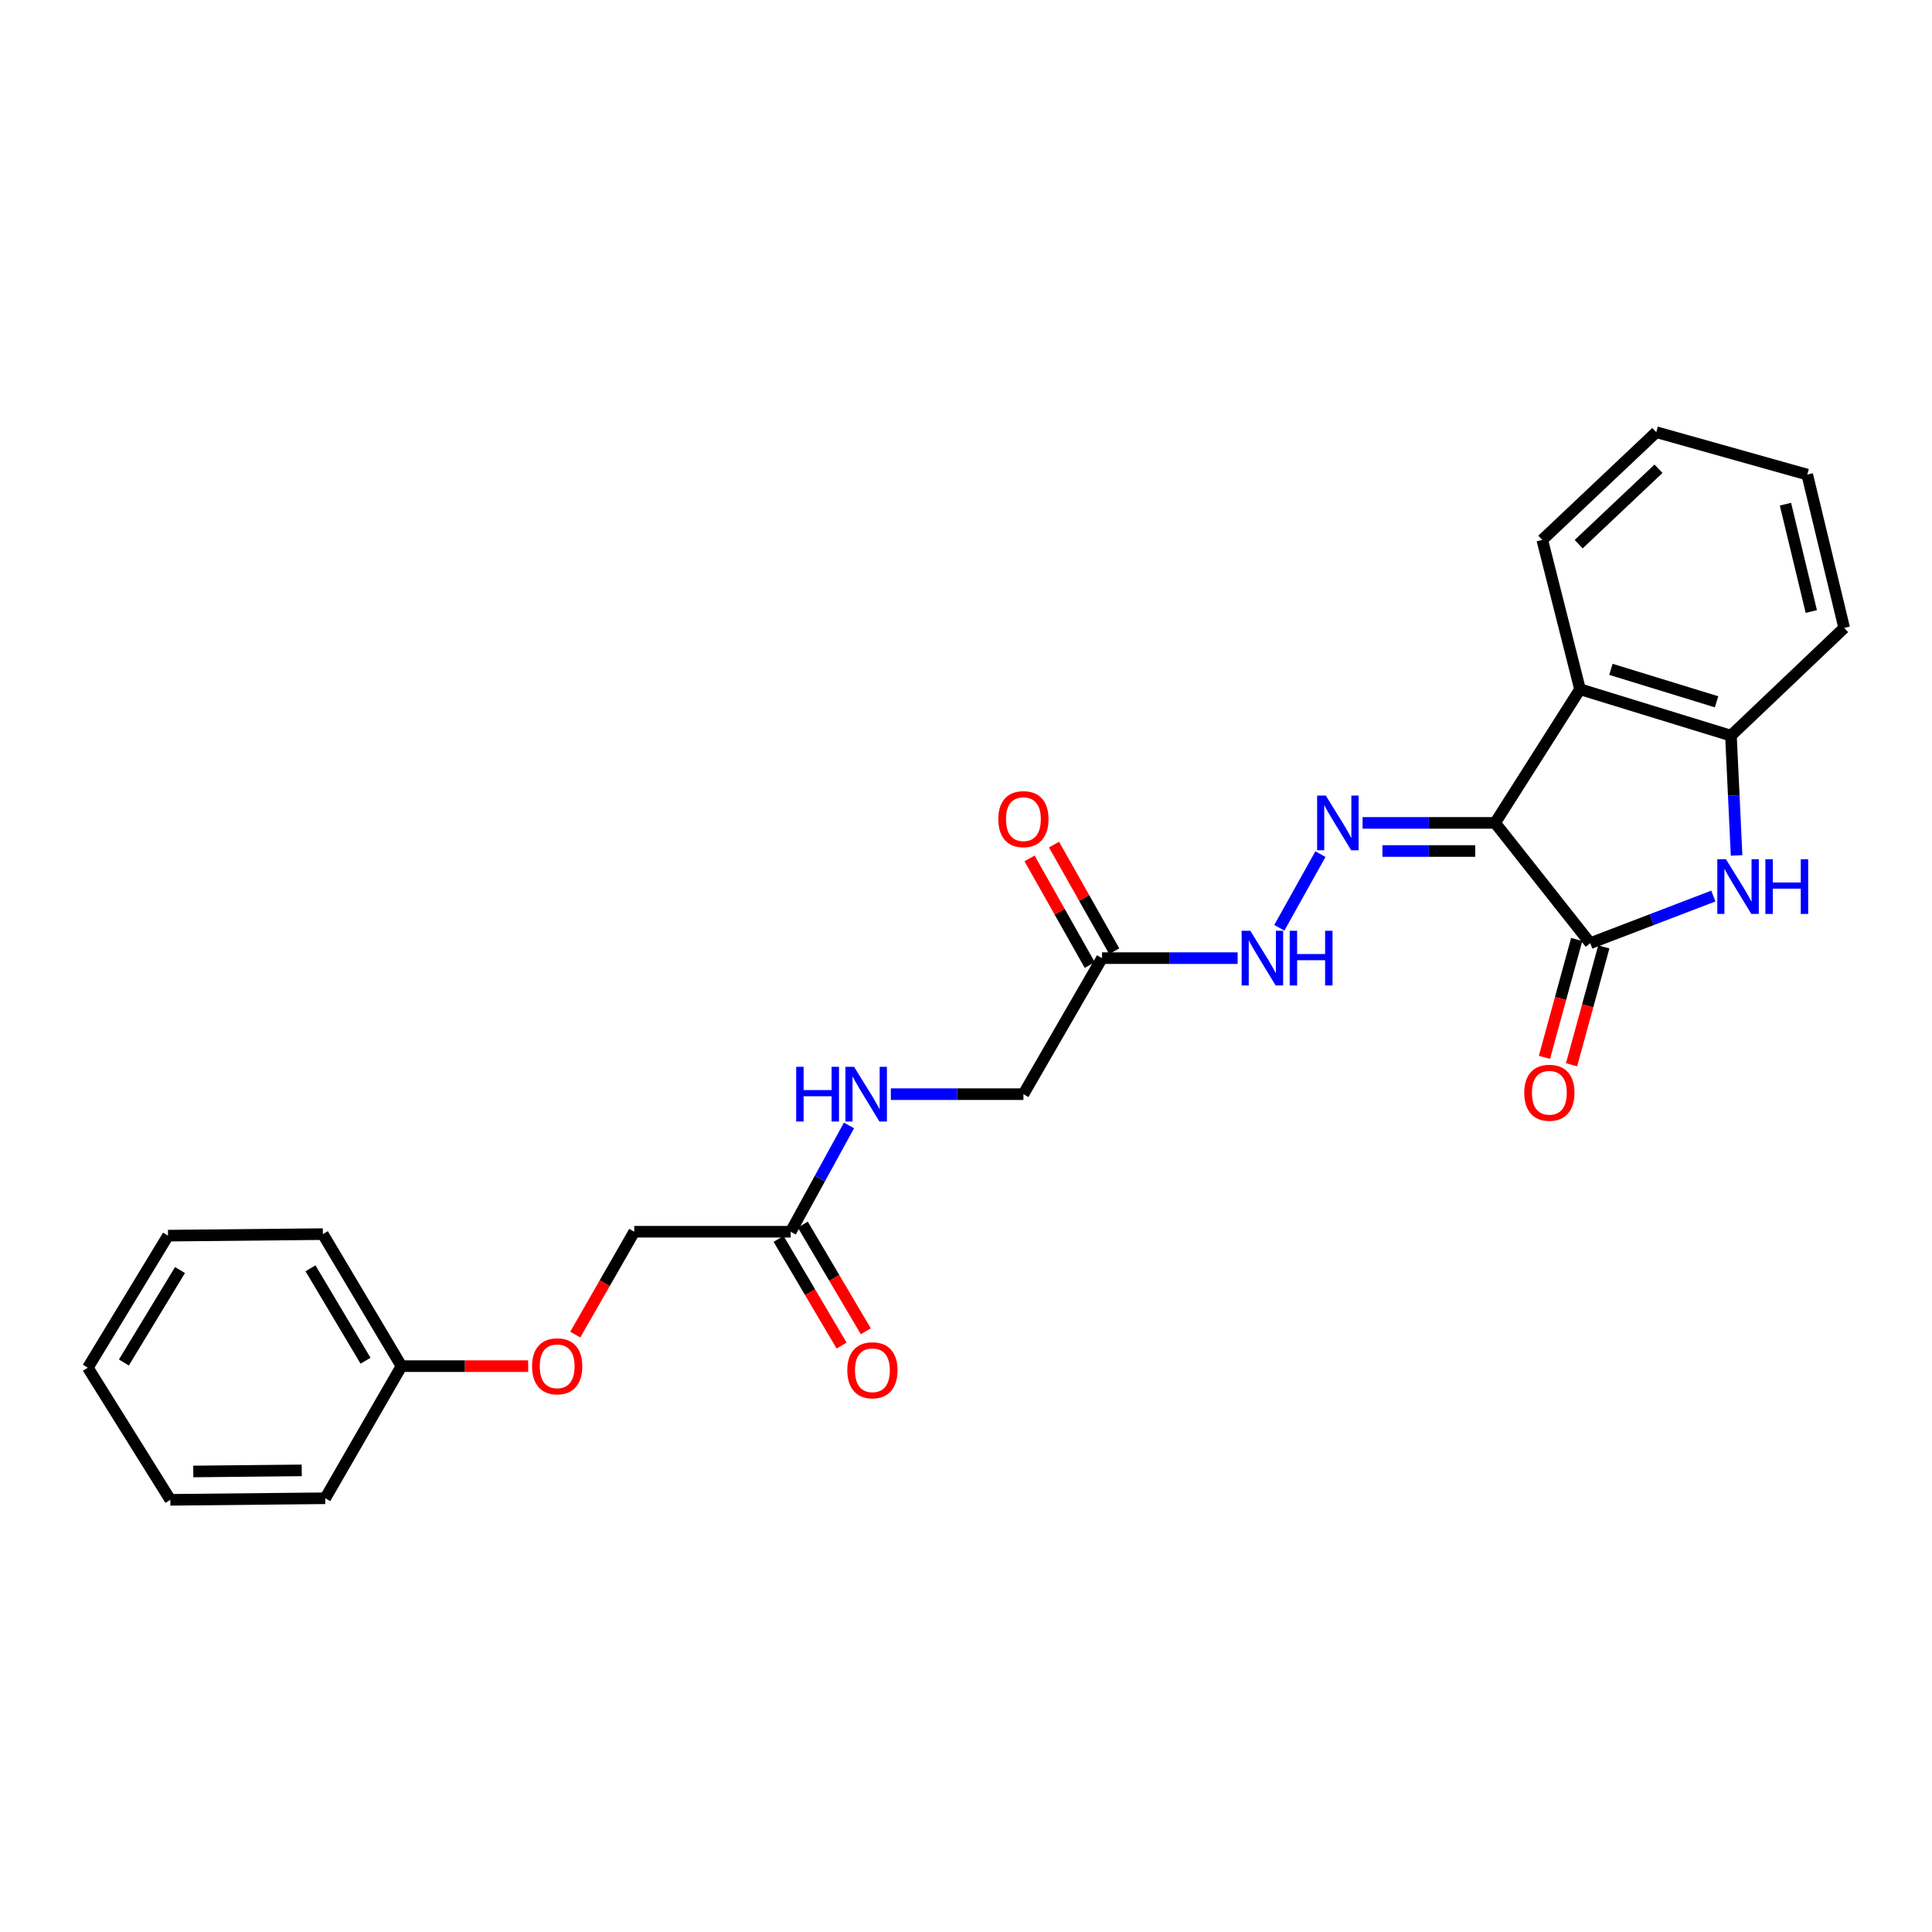 <?xml version='1.0' encoding='iso-8859-1'?>
<svg version='1.1' baseProfile='full'
              xmlns='http://www.w3.org/2000/svg'
                      xmlns:rdkit='http://www.rdkit.org/xml'
                      xmlns:xlink='http://www.w3.org/1999/xlink'
                  xml:space='preserve'
width='1000px' height='1000px' viewBox='0 0 1000 1000'>
<!-- END OF HEADER -->
<rect style='opacity:1.0;fill:#FFFFFF;stroke:none' width='1000' height='1000' x='0' y='0'> </rect>
<path class='bond-0' d='M 773.866,425.933 L 823.114,488.197' style='fill:none;fill-rule:evenodd;stroke:#000000;stroke-width:6px;stroke-linecap:butt;stroke-linejoin:miter;stroke-opacity:1' />
<path class='bond-2' d='M 773.866,425.933 L 817.811,356.758' style='fill:none;fill-rule:evenodd;stroke:#000000;stroke-width:6px;stroke-linecap:butt;stroke-linejoin:miter;stroke-opacity:1' />
<path class='bond-3' d='M 773.866,425.933 L 739.561,425.933' style='fill:none;fill-rule:evenodd;stroke:#000000;stroke-width:6px;stroke-linecap:butt;stroke-linejoin:miter;stroke-opacity:1' />
<path class='bond-3' d='M 739.561,425.933 L 705.257,425.933' style='fill:none;fill-rule:evenodd;stroke:#0000FF;stroke-width:6px;stroke-linecap:butt;stroke-linejoin:miter;stroke-opacity:1' />
<path class='bond-3' d='M 763.574,440.485 L 739.561,440.485' style='fill:none;fill-rule:evenodd;stroke:#000000;stroke-width:6px;stroke-linecap:butt;stroke-linejoin:miter;stroke-opacity:1' />
<path class='bond-3' d='M 739.561,440.485 L 715.549,440.485' style='fill:none;fill-rule:evenodd;stroke:#0000FF;stroke-width:6px;stroke-linecap:butt;stroke-linejoin:miter;stroke-opacity:1' />
<path class='bond-1' d='M 823.114,488.197 L 854.97,475.994' style='fill:none;fill-rule:evenodd;stroke:#000000;stroke-width:6px;stroke-linecap:butt;stroke-linejoin:miter;stroke-opacity:1' />
<path class='bond-1' d='M 854.97,475.994 L 886.826,463.791' style='fill:none;fill-rule:evenodd;stroke:#0000FF;stroke-width:6px;stroke-linecap:butt;stroke-linejoin:miter;stroke-opacity:1' />
<path class='bond-8' d='M 816.096,486.277 L 807.748,516.781' style='fill:none;fill-rule:evenodd;stroke:#000000;stroke-width:6px;stroke-linecap:butt;stroke-linejoin:miter;stroke-opacity:1' />
<path class='bond-8' d='M 807.748,516.781 L 799.4,547.285' style='fill:none;fill-rule:evenodd;stroke:#FF0000;stroke-width:6px;stroke-linecap:butt;stroke-linejoin:miter;stroke-opacity:1' />
<path class='bond-8' d='M 830.132,490.118 L 821.783,520.622' style='fill:none;fill-rule:evenodd;stroke:#000000;stroke-width:6px;stroke-linecap:butt;stroke-linejoin:miter;stroke-opacity:1' />
<path class='bond-8' d='M 821.783,520.622 L 813.435,551.126' style='fill:none;fill-rule:evenodd;stroke:#FF0000;stroke-width:6px;stroke-linecap:butt;stroke-linejoin:miter;stroke-opacity:1' />
<path class='bond-25' d='M 898.855,442.777 L 897.395,411.772' style='fill:none;fill-rule:evenodd;stroke:#0000FF;stroke-width:6px;stroke-linecap:butt;stroke-linejoin:miter;stroke-opacity:1' />
<path class='bond-25' d='M 897.395,411.772 L 895.936,380.767' style='fill:none;fill-rule:evenodd;stroke:#000000;stroke-width:6px;stroke-linecap:butt;stroke-linejoin:miter;stroke-opacity:1' />
<path class='bond-4' d='M 817.811,356.758 L 895.936,380.767' style='fill:none;fill-rule:evenodd;stroke:#000000;stroke-width:6px;stroke-linecap:butt;stroke-linejoin:miter;stroke-opacity:1' />
<path class='bond-4' d='M 833.804,346.45 L 888.492,363.257' style='fill:none;fill-rule:evenodd;stroke:#000000;stroke-width:6px;stroke-linecap:butt;stroke-linejoin:miter;stroke-opacity:1' />
<path class='bond-16' d='M 817.811,356.758 L 798.28,279.449' style='fill:none;fill-rule:evenodd;stroke:#000000;stroke-width:6px;stroke-linecap:butt;stroke-linejoin:miter;stroke-opacity:1' />
<path class='bond-6' d='M 683.46,442.097 L 662.177,480.224' style='fill:none;fill-rule:evenodd;stroke:#0000FF;stroke-width:6px;stroke-linecap:butt;stroke-linejoin:miter;stroke-opacity:1' />
<path class='bond-17' d='M 895.936,380.767 L 954.545,325.011' style='fill:none;fill-rule:evenodd;stroke:#000000;stroke-width:6px;stroke-linecap:butt;stroke-linejoin:miter;stroke-opacity:1' />
<path class='bond-5' d='M 570.396,495.926 L 605.497,495.926' style='fill:none;fill-rule:evenodd;stroke:#000000;stroke-width:6px;stroke-linecap:butt;stroke-linejoin:miter;stroke-opacity:1' />
<path class='bond-5' d='M 605.497,495.926 L 640.597,495.926' style='fill:none;fill-rule:evenodd;stroke:#0000FF;stroke-width:6px;stroke-linecap:butt;stroke-linejoin:miter;stroke-opacity:1' />
<path class='bond-10' d='M 576.731,492.347 L 561.144,464.751' style='fill:none;fill-rule:evenodd;stroke:#000000;stroke-width:6px;stroke-linecap:butt;stroke-linejoin:miter;stroke-opacity:1' />
<path class='bond-10' d='M 561.144,464.751 L 545.557,437.154' style='fill:none;fill-rule:evenodd;stroke:#FF0000;stroke-width:6px;stroke-linecap:butt;stroke-linejoin:miter;stroke-opacity:1' />
<path class='bond-10' d='M 564.061,499.504 L 548.474,471.907' style='fill:none;fill-rule:evenodd;stroke:#000000;stroke-width:6px;stroke-linecap:butt;stroke-linejoin:miter;stroke-opacity:1' />
<path class='bond-10' d='M 548.474,471.907 L 532.887,444.31' style='fill:none;fill-rule:evenodd;stroke:#FF0000;stroke-width:6px;stroke-linecap:butt;stroke-linejoin:miter;stroke-opacity:1' />
<path class='bond-12' d='M 570.396,495.926 L 529.717,566.338' style='fill:none;fill-rule:evenodd;stroke:#000000;stroke-width:6px;stroke-linecap:butt;stroke-linejoin:miter;stroke-opacity:1' />
<path class='bond-7' d='M 409.264,637.543 L 424.354,610.036' style='fill:none;fill-rule:evenodd;stroke:#000000;stroke-width:6px;stroke-linecap:butt;stroke-linejoin:miter;stroke-opacity:1' />
<path class='bond-7' d='M 424.354,610.036 L 439.444,582.529' style='fill:none;fill-rule:evenodd;stroke:#0000FF;stroke-width:6px;stroke-linecap:butt;stroke-linejoin:miter;stroke-opacity:1' />
<path class='bond-11' d='M 402.999,641.243 L 419.305,668.852' style='fill:none;fill-rule:evenodd;stroke:#000000;stroke-width:6px;stroke-linecap:butt;stroke-linejoin:miter;stroke-opacity:1' />
<path class='bond-11' d='M 419.305,668.852 L 435.61,696.461' style='fill:none;fill-rule:evenodd;stroke:#FF0000;stroke-width:6px;stroke-linecap:butt;stroke-linejoin:miter;stroke-opacity:1' />
<path class='bond-11' d='M 415.529,633.843 L 431.834,661.452' style='fill:none;fill-rule:evenodd;stroke:#000000;stroke-width:6px;stroke-linecap:butt;stroke-linejoin:miter;stroke-opacity:1' />
<path class='bond-11' d='M 431.834,661.452 L 448.139,689.061' style='fill:none;fill-rule:evenodd;stroke:#FF0000;stroke-width:6px;stroke-linecap:butt;stroke-linejoin:miter;stroke-opacity:1' />
<path class='bond-14' d='M 409.264,637.543 L 328.277,637.543' style='fill:none;fill-rule:evenodd;stroke:#000000;stroke-width:6px;stroke-linecap:butt;stroke-linejoin:miter;stroke-opacity:1' />
<path class='bond-9' d='M 461.101,566.338 L 495.409,566.338' style='fill:none;fill-rule:evenodd;stroke:#0000FF;stroke-width:6px;stroke-linecap:butt;stroke-linejoin:miter;stroke-opacity:1' />
<path class='bond-9' d='M 495.409,566.338 L 529.717,566.338' style='fill:none;fill-rule:evenodd;stroke:#000000;stroke-width:6px;stroke-linecap:butt;stroke-linejoin:miter;stroke-opacity:1' />
<path class='bond-13' d='M 297.75,690.79 L 313.013,664.167' style='fill:none;fill-rule:evenodd;stroke:#FF0000;stroke-width:6px;stroke-linecap:butt;stroke-linejoin:miter;stroke-opacity:1' />
<path class='bond-13' d='M 313.013,664.167 L 328.277,637.543' style='fill:none;fill-rule:evenodd;stroke:#000000;stroke-width:6px;stroke-linecap:butt;stroke-linejoin:miter;stroke-opacity:1' />
<path class='bond-15' d='M 273.376,707.115 L 240.592,707.115' style='fill:none;fill-rule:evenodd;stroke:#FF0000;stroke-width:6px;stroke-linecap:butt;stroke-linejoin:miter;stroke-opacity:1' />
<path class='bond-15' d='M 240.592,707.115 L 207.808,707.115' style='fill:none;fill-rule:evenodd;stroke:#000000;stroke-width:6px;stroke-linecap:butt;stroke-linejoin:miter;stroke-opacity:1' />
<path class='bond-18' d='M 207.808,707.115 L 167.112,638.78' style='fill:none;fill-rule:evenodd;stroke:#000000;stroke-width:6px;stroke-linecap:butt;stroke-linejoin:miter;stroke-opacity:1' />
<path class='bond-18' d='M 189.201,704.31 L 160.714,656.476' style='fill:none;fill-rule:evenodd;stroke:#000000;stroke-width:6px;stroke-linecap:butt;stroke-linejoin:miter;stroke-opacity:1' />
<path class='bond-19' d='M 207.808,707.115 L 168.349,775.499' style='fill:none;fill-rule:evenodd;stroke:#000000;stroke-width:6px;stroke-linecap:butt;stroke-linejoin:miter;stroke-opacity:1' />
<path class='bond-20' d='M 798.28,279.449 L 857.285,223.693' style='fill:none;fill-rule:evenodd;stroke:#000000;stroke-width:6px;stroke-linecap:butt;stroke-linejoin:miter;stroke-opacity:1' />
<path class='bond-20' d='M 817.124,281.662 L 858.429,242.633' style='fill:none;fill-rule:evenodd;stroke:#000000;stroke-width:6px;stroke-linecap:butt;stroke-linejoin:miter;stroke-opacity:1' />
<path class='bond-26' d='M 954.545,325.011 L 935.427,245.65' style='fill:none;fill-rule:evenodd;stroke:#000000;stroke-width:6px;stroke-linecap:butt;stroke-linejoin:miter;stroke-opacity:1' />
<path class='bond-26' d='M 937.531,316.515 L 924.148,260.962' style='fill:none;fill-rule:evenodd;stroke:#000000;stroke-width:6px;stroke-linecap:butt;stroke-linejoin:miter;stroke-opacity:1' />
<path class='bond-23' d='M 167.112,638.78 L 86.958,639.572' style='fill:none;fill-rule:evenodd;stroke:#000000;stroke-width:6px;stroke-linecap:butt;stroke-linejoin:miter;stroke-opacity:1' />
<path class='bond-22' d='M 168.349,775.499 L 88.163,776.307' style='fill:none;fill-rule:evenodd;stroke:#000000;stroke-width:6px;stroke-linecap:butt;stroke-linejoin:miter;stroke-opacity:1' />
<path class='bond-22' d='M 156.175,761.069 L 100.044,761.635' style='fill:none;fill-rule:evenodd;stroke:#000000;stroke-width:6px;stroke-linecap:butt;stroke-linejoin:miter;stroke-opacity:1' />
<path class='bond-21' d='M 857.285,223.693 L 935.427,245.65' style='fill:none;fill-rule:evenodd;stroke:#000000;stroke-width:6px;stroke-linecap:butt;stroke-linejoin:miter;stroke-opacity:1' />
<path class='bond-24' d='M 88.163,776.307 L 45.455,707.923' style='fill:none;fill-rule:evenodd;stroke:#000000;stroke-width:6px;stroke-linecap:butt;stroke-linejoin:miter;stroke-opacity:1' />
<path class='bond-27' d='M 86.958,639.572 L 45.455,707.923' style='fill:none;fill-rule:evenodd;stroke:#000000;stroke-width:6px;stroke-linecap:butt;stroke-linejoin:miter;stroke-opacity:1' />
<path class='bond-27' d='M 93.171,657.377 L 64.118,705.223' style='fill:none;fill-rule:evenodd;stroke:#000000;stroke-width:6px;stroke-linecap:butt;stroke-linejoin:miter;stroke-opacity:1' />
<path  class='atom-2' d='M 893.354 444.732
L 902.634 459.732
Q 903.554 461.212, 905.034 463.892
Q 906.514 466.572, 906.594 466.732
L 906.594 444.732
L 910.354 444.732
L 910.354 473.052
L 906.474 473.052
L 896.514 456.652
Q 895.354 454.732, 894.114 452.532
Q 892.914 450.332, 892.554 449.652
L 892.554 473.052
L 888.874 473.052
L 888.874 444.732
L 893.354 444.732
' fill='#0000FF'/>
<path  class='atom-2' d='M 913.754 444.732
L 917.594 444.732
L 917.594 456.772
L 932.074 456.772
L 932.074 444.732
L 935.914 444.732
L 935.914 473.052
L 932.074 473.052
L 932.074 459.972
L 917.594 459.972
L 917.594 473.052
L 913.754 473.052
L 913.754 444.732
' fill='#0000FF'/>
<path  class='atom-4' d='M 686.223 411.773
L 695.503 426.773
Q 696.423 428.253, 697.903 430.933
Q 699.383 433.613, 699.463 433.773
L 699.463 411.773
L 703.223 411.773
L 703.223 440.093
L 699.343 440.093
L 689.383 423.693
Q 688.223 421.773, 686.983 419.573
Q 685.783 417.373, 685.423 416.693
L 685.423 440.093
L 681.743 440.093
L 681.743 411.773
L 686.223 411.773
' fill='#0000FF'/>
<path  class='atom-7' d='M 647.152 481.766
L 656.432 496.766
Q 657.352 498.246, 658.832 500.926
Q 660.312 503.606, 660.392 503.766
L 660.392 481.766
L 664.152 481.766
L 664.152 510.086
L 660.272 510.086
L 650.312 493.686
Q 649.152 491.766, 647.912 489.566
Q 646.712 487.366, 646.352 486.686
L 646.352 510.086
L 642.672 510.086
L 642.672 481.766
L 647.152 481.766
' fill='#0000FF'/>
<path  class='atom-7' d='M 667.552 481.766
L 671.392 481.766
L 671.392 493.806
L 685.872 493.806
L 685.872 481.766
L 689.712 481.766
L 689.712 510.086
L 685.872 510.086
L 685.872 497.006
L 671.392 497.006
L 671.392 510.086
L 667.552 510.086
L 667.552 481.766
' fill='#0000FF'/>
<path  class='atom-9' d='M 788.95 565.61
Q 788.95 558.81, 792.31 555.01
Q 795.67 551.21, 801.95 551.21
Q 808.23 551.21, 811.59 555.01
Q 814.95 558.81, 814.95 565.61
Q 814.95 572.49, 811.55 576.41
Q 808.15 580.29, 801.95 580.29
Q 795.71 580.29, 792.31 576.41
Q 788.95 572.53, 788.95 565.61
M 801.95 577.09
Q 806.27 577.09, 808.59 574.21
Q 810.95 571.29, 810.95 565.61
Q 810.95 560.05, 808.59 557.25
Q 806.27 554.41, 801.95 554.41
Q 797.63 554.41, 795.27 557.21
Q 792.95 560.01, 792.95 565.61
Q 792.95 571.33, 795.27 574.21
Q 797.63 577.09, 801.95 577.09
' fill='#FF0000'/>
<path  class='atom-10' d='M 412.106 552.178
L 415.946 552.178
L 415.946 564.218
L 430.426 564.218
L 430.426 552.178
L 434.266 552.178
L 434.266 580.498
L 430.426 580.498
L 430.426 567.418
L 415.946 567.418
L 415.946 580.498
L 412.106 580.498
L 412.106 552.178
' fill='#0000FF'/>
<path  class='atom-10' d='M 442.066 552.178
L 451.346 567.178
Q 452.266 568.658, 453.746 571.338
Q 455.226 574.018, 455.306 574.178
L 455.306 552.178
L 459.066 552.178
L 459.066 580.498
L 455.186 580.498
L 445.226 564.098
Q 444.066 562.178, 442.826 559.978
Q 441.626 557.778, 441.266 557.098
L 441.266 580.498
L 437.586 580.498
L 437.586 552.178
L 442.066 552.178
' fill='#0000FF'/>
<path  class='atom-11' d='M 516.717 423.984
Q 516.717 417.184, 520.077 413.384
Q 523.437 409.584, 529.717 409.584
Q 535.997 409.584, 539.357 413.384
Q 542.717 417.184, 542.717 423.984
Q 542.717 430.864, 539.317 434.784
Q 535.917 438.664, 529.717 438.664
Q 523.477 438.664, 520.077 434.784
Q 516.717 430.904, 516.717 423.984
M 529.717 435.464
Q 534.037 435.464, 536.357 432.584
Q 538.717 429.664, 538.717 423.984
Q 538.717 418.424, 536.357 415.624
Q 534.037 412.784, 529.717 412.784
Q 525.397 412.784, 523.037 415.584
Q 520.717 418.384, 520.717 423.984
Q 520.717 429.704, 523.037 432.584
Q 525.397 435.464, 529.717 435.464
' fill='#FF0000'/>
<path  class='atom-12' d='M 438.56 709.24
Q 438.56 702.44, 441.92 698.64
Q 445.28 694.84, 451.56 694.84
Q 457.84 694.84, 461.2 698.64
Q 464.56 702.44, 464.56 709.24
Q 464.56 716.12, 461.16 720.04
Q 457.76 723.92, 451.56 723.92
Q 445.32 723.92, 441.92 720.04
Q 438.56 716.16, 438.56 709.24
M 451.56 720.72
Q 455.88 720.72, 458.2 717.84
Q 460.56 714.92, 460.56 709.24
Q 460.56 703.68, 458.2 700.88
Q 455.88 698.04, 451.56 698.04
Q 447.24 698.04, 444.88 700.84
Q 442.56 703.64, 442.56 709.24
Q 442.56 714.96, 444.88 717.84
Q 447.24 720.72, 451.56 720.72
' fill='#FF0000'/>
<path  class='atom-14' d='M 275.39 707.195
Q 275.39 700.395, 278.75 696.595
Q 282.11 692.795, 288.39 692.795
Q 294.67 692.795, 298.03 696.595
Q 301.39 700.395, 301.39 707.195
Q 301.39 714.075, 297.99 717.995
Q 294.59 721.875, 288.39 721.875
Q 282.15 721.875, 278.75 717.995
Q 275.39 714.115, 275.39 707.195
M 288.39 718.675
Q 292.71 718.675, 295.03 715.795
Q 297.39 712.875, 297.39 707.195
Q 297.39 701.635, 295.03 698.835
Q 292.71 695.995, 288.39 695.995
Q 284.07 695.995, 281.71 698.795
Q 279.39 701.595, 279.39 707.195
Q 279.39 712.915, 281.71 715.795
Q 284.07 718.675, 288.39 718.675
' fill='#FF0000'/>
</svg>
